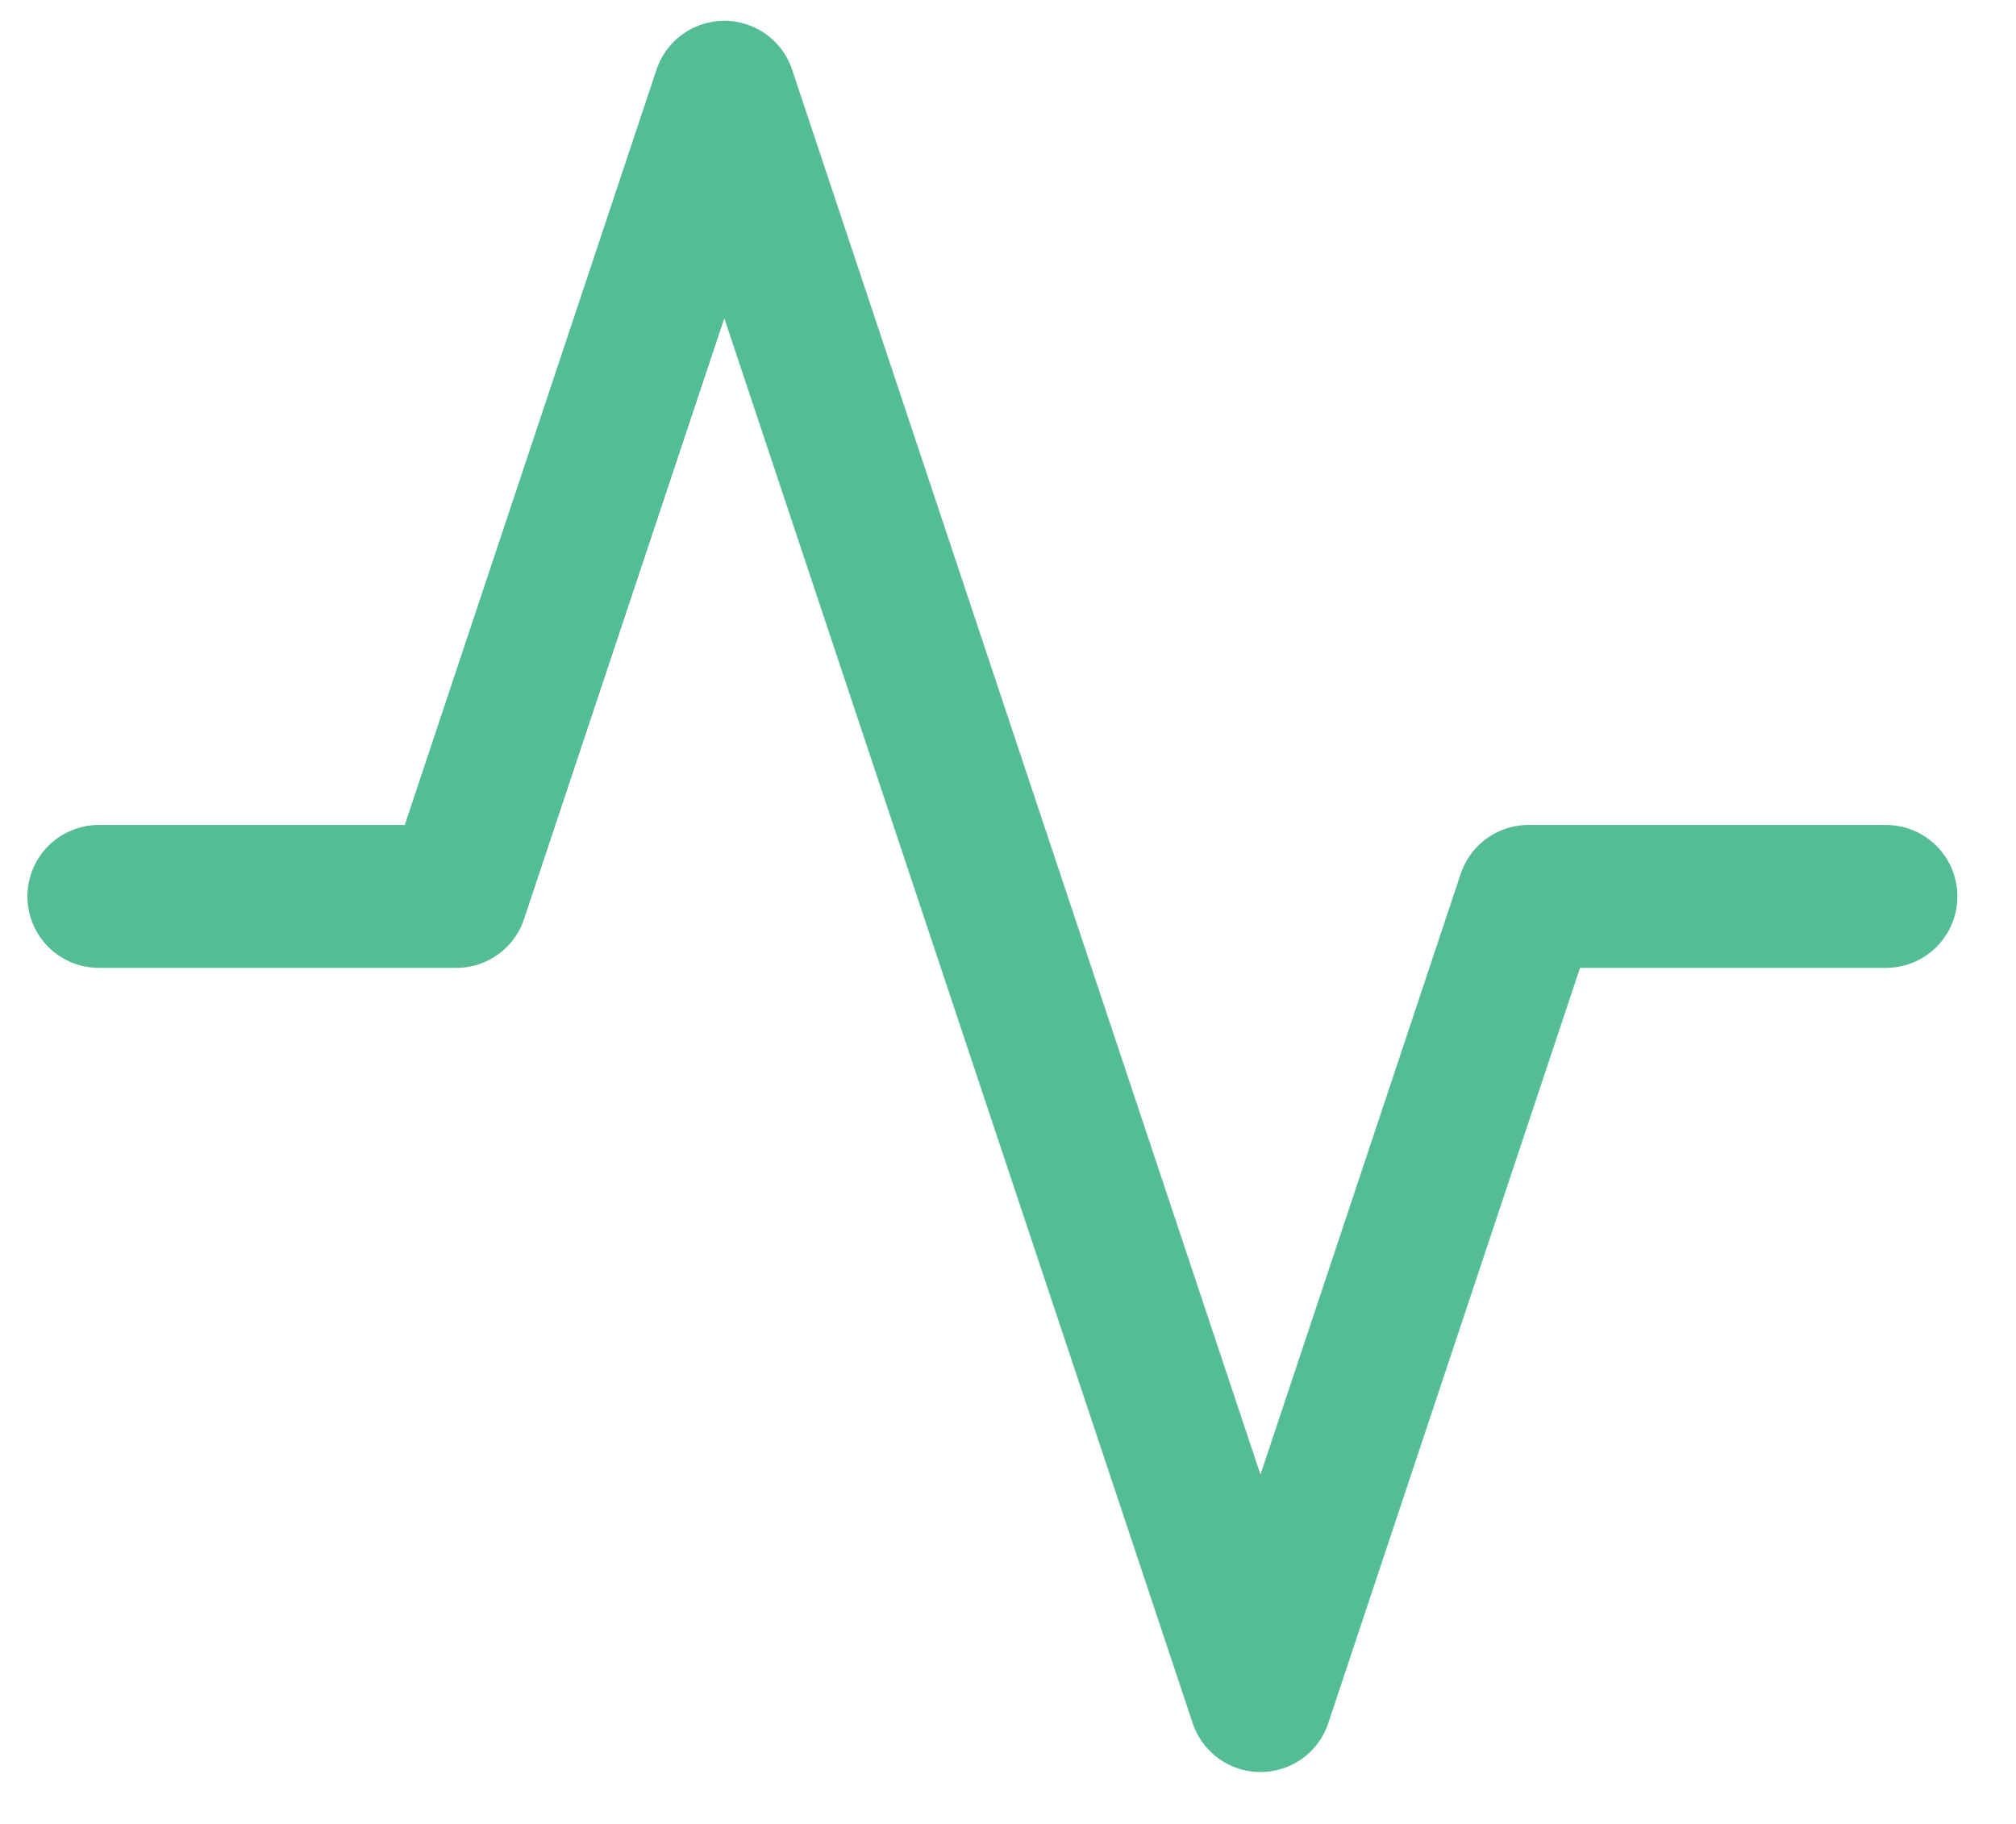 <?xml version="1.0" encoding="UTF-8"?> <svg xmlns="http://www.w3.org/2000/svg" width="21" height="19" viewBox="0 0 21 19" fill="none"><path d="M19.645 9.338H15.922L13.13 17.715L7.545 0.961L4.753 9.338H1.03" stroke="#54BD95" stroke-width="1.489" stroke-linecap="round" stroke-linejoin="round"></path></svg> 